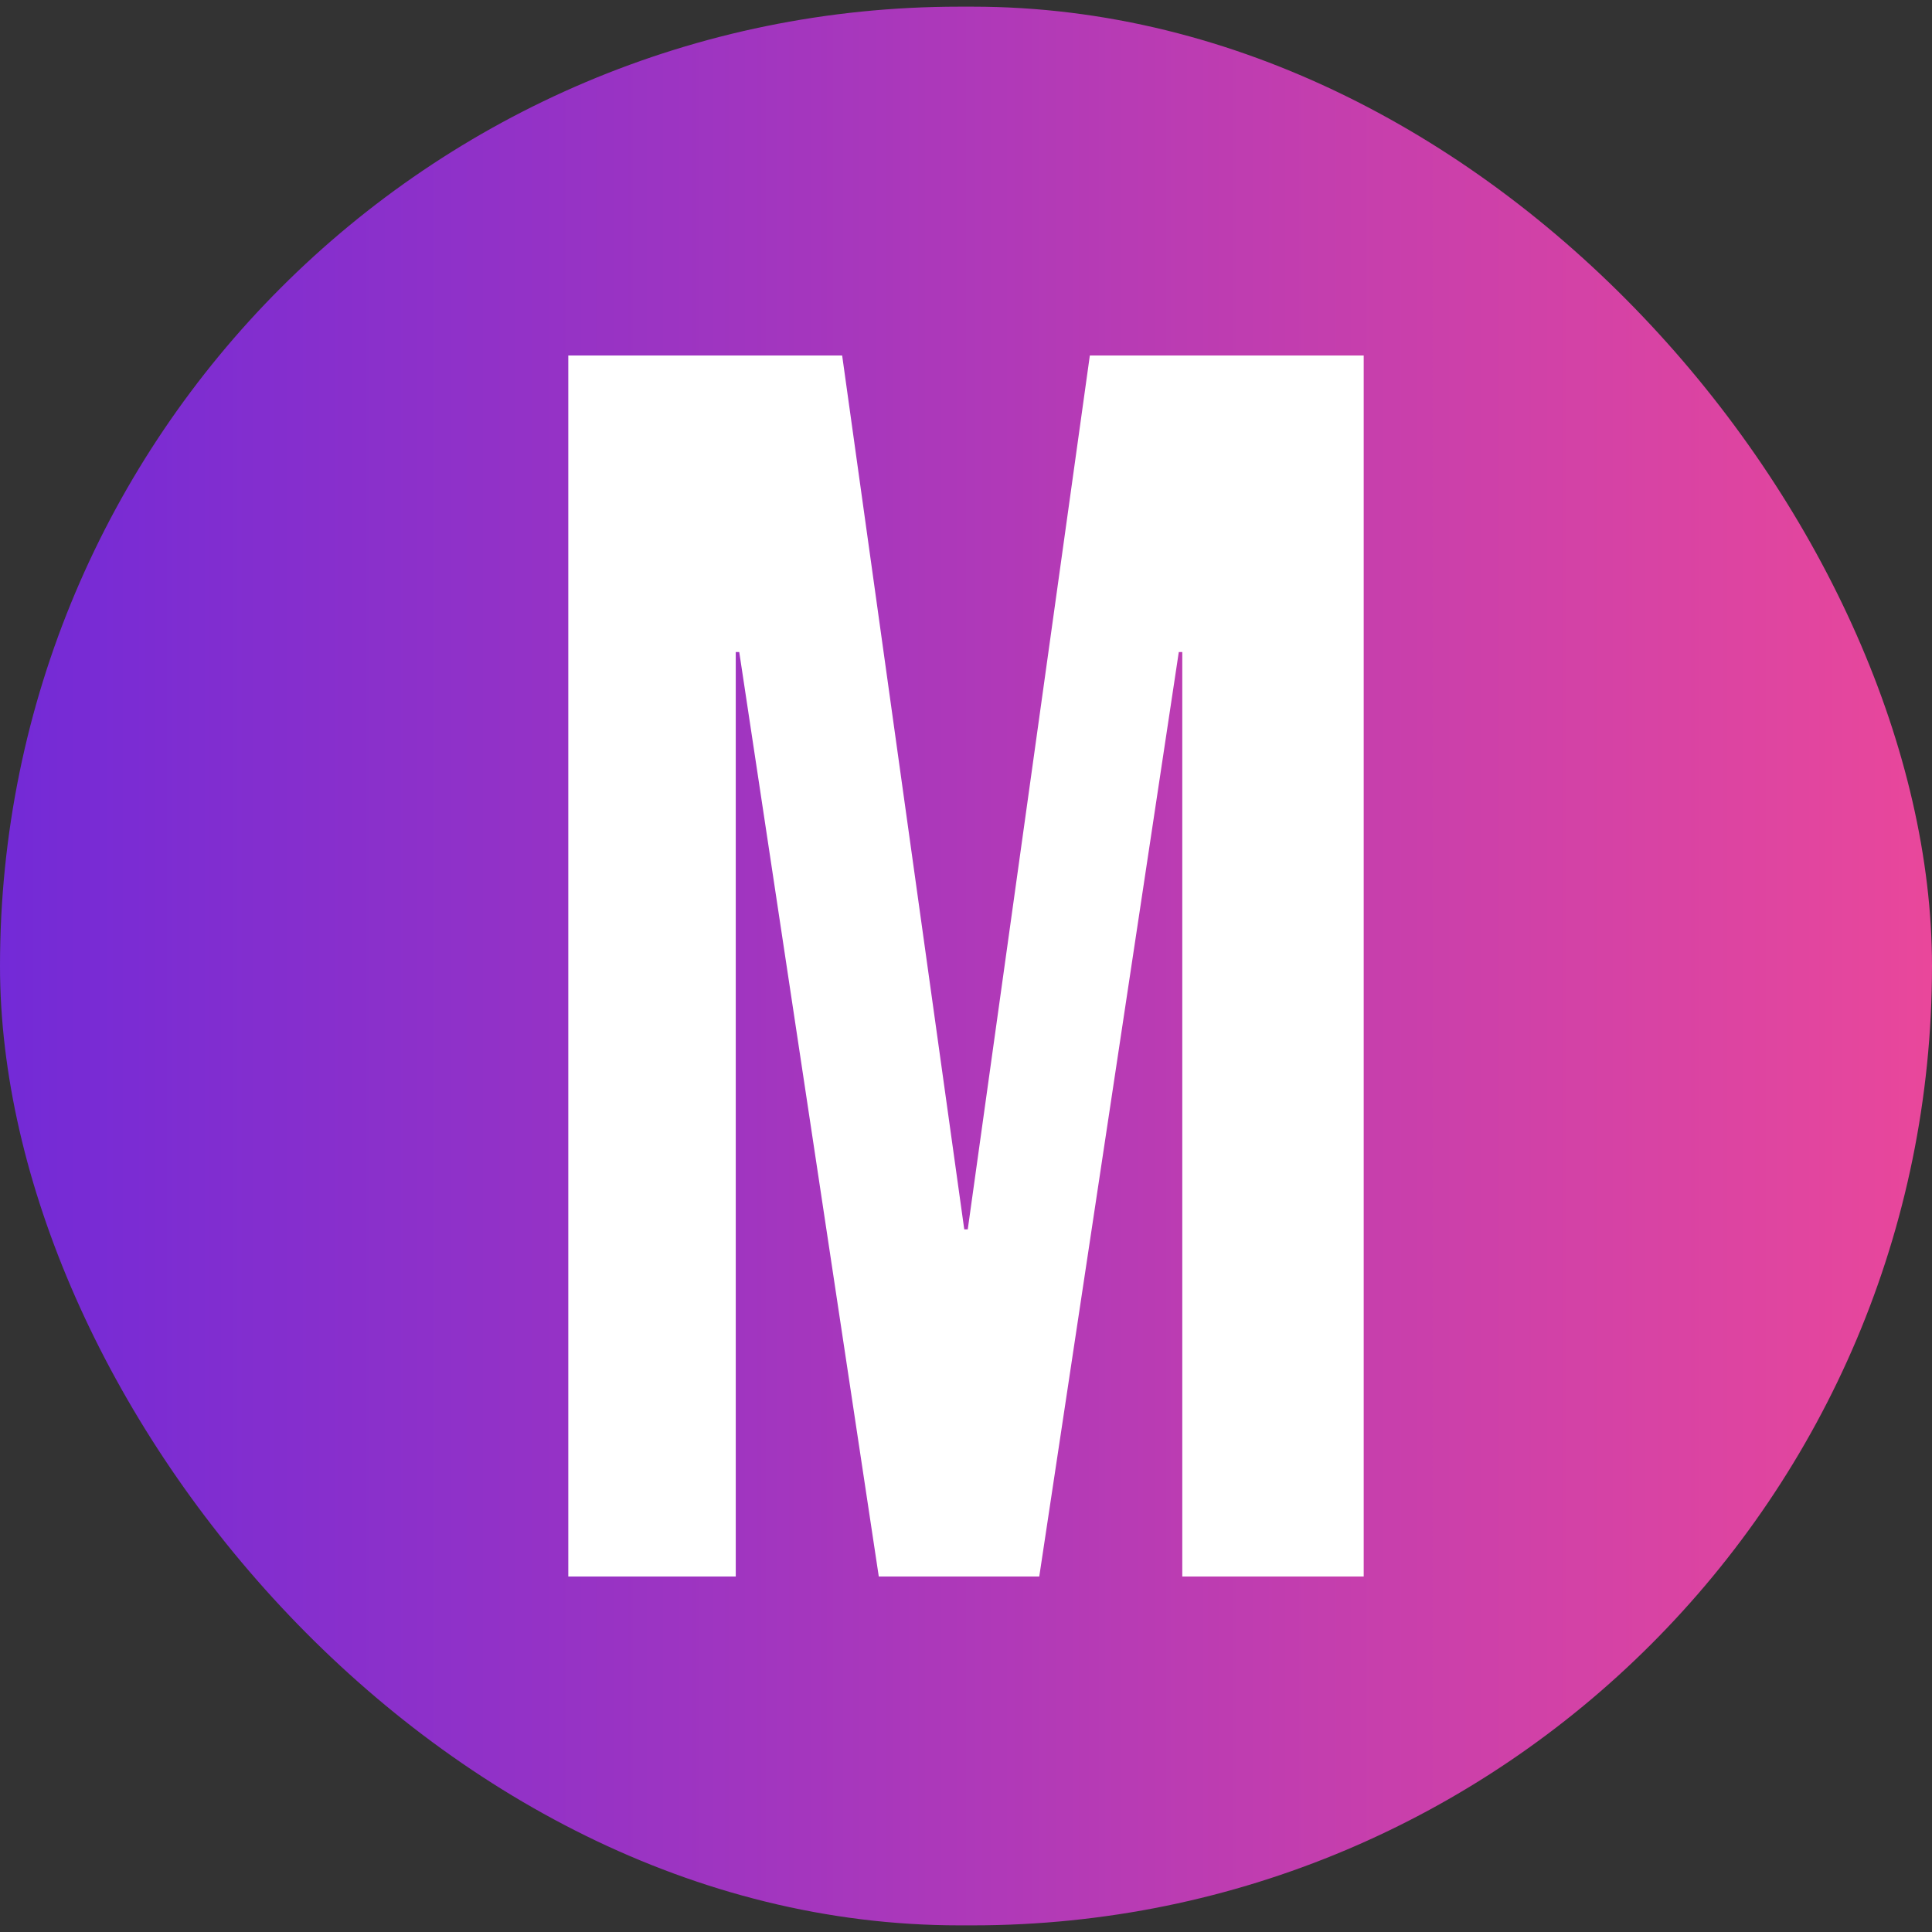 <svg width="98" height="98" viewBox="0 0 98 98" fill="none" xmlns="http://www.w3.org/2000/svg">
<rect x="0" y="0" width="98" height="98" fill="#333333" stroke="none"/>
<rect y="0.338" width="98" height="97.325" rx="48.662" fill="url(#paint0_linear_358_127)"/>
<path d="M28.827 18.033H42.718L48.912 62.36H49.089L55.282 18.033H69.173V79.967H59.971V33.074H59.794L52.716 79.967H44.576L37.498 33.074H37.321V79.967H28.827V18.033Z" fill="white"/>
<defs>
<linearGradient id="paint0_linear_358_127" x1="0" y1="49" x2="98" y2="49" gradientUnits="userSpaceOnUse">
<stop stop-color="#732AD7"/>
<stop offset="1" stop-color="#E9479B"/>
</linearGradient>
</defs>
</svg>
